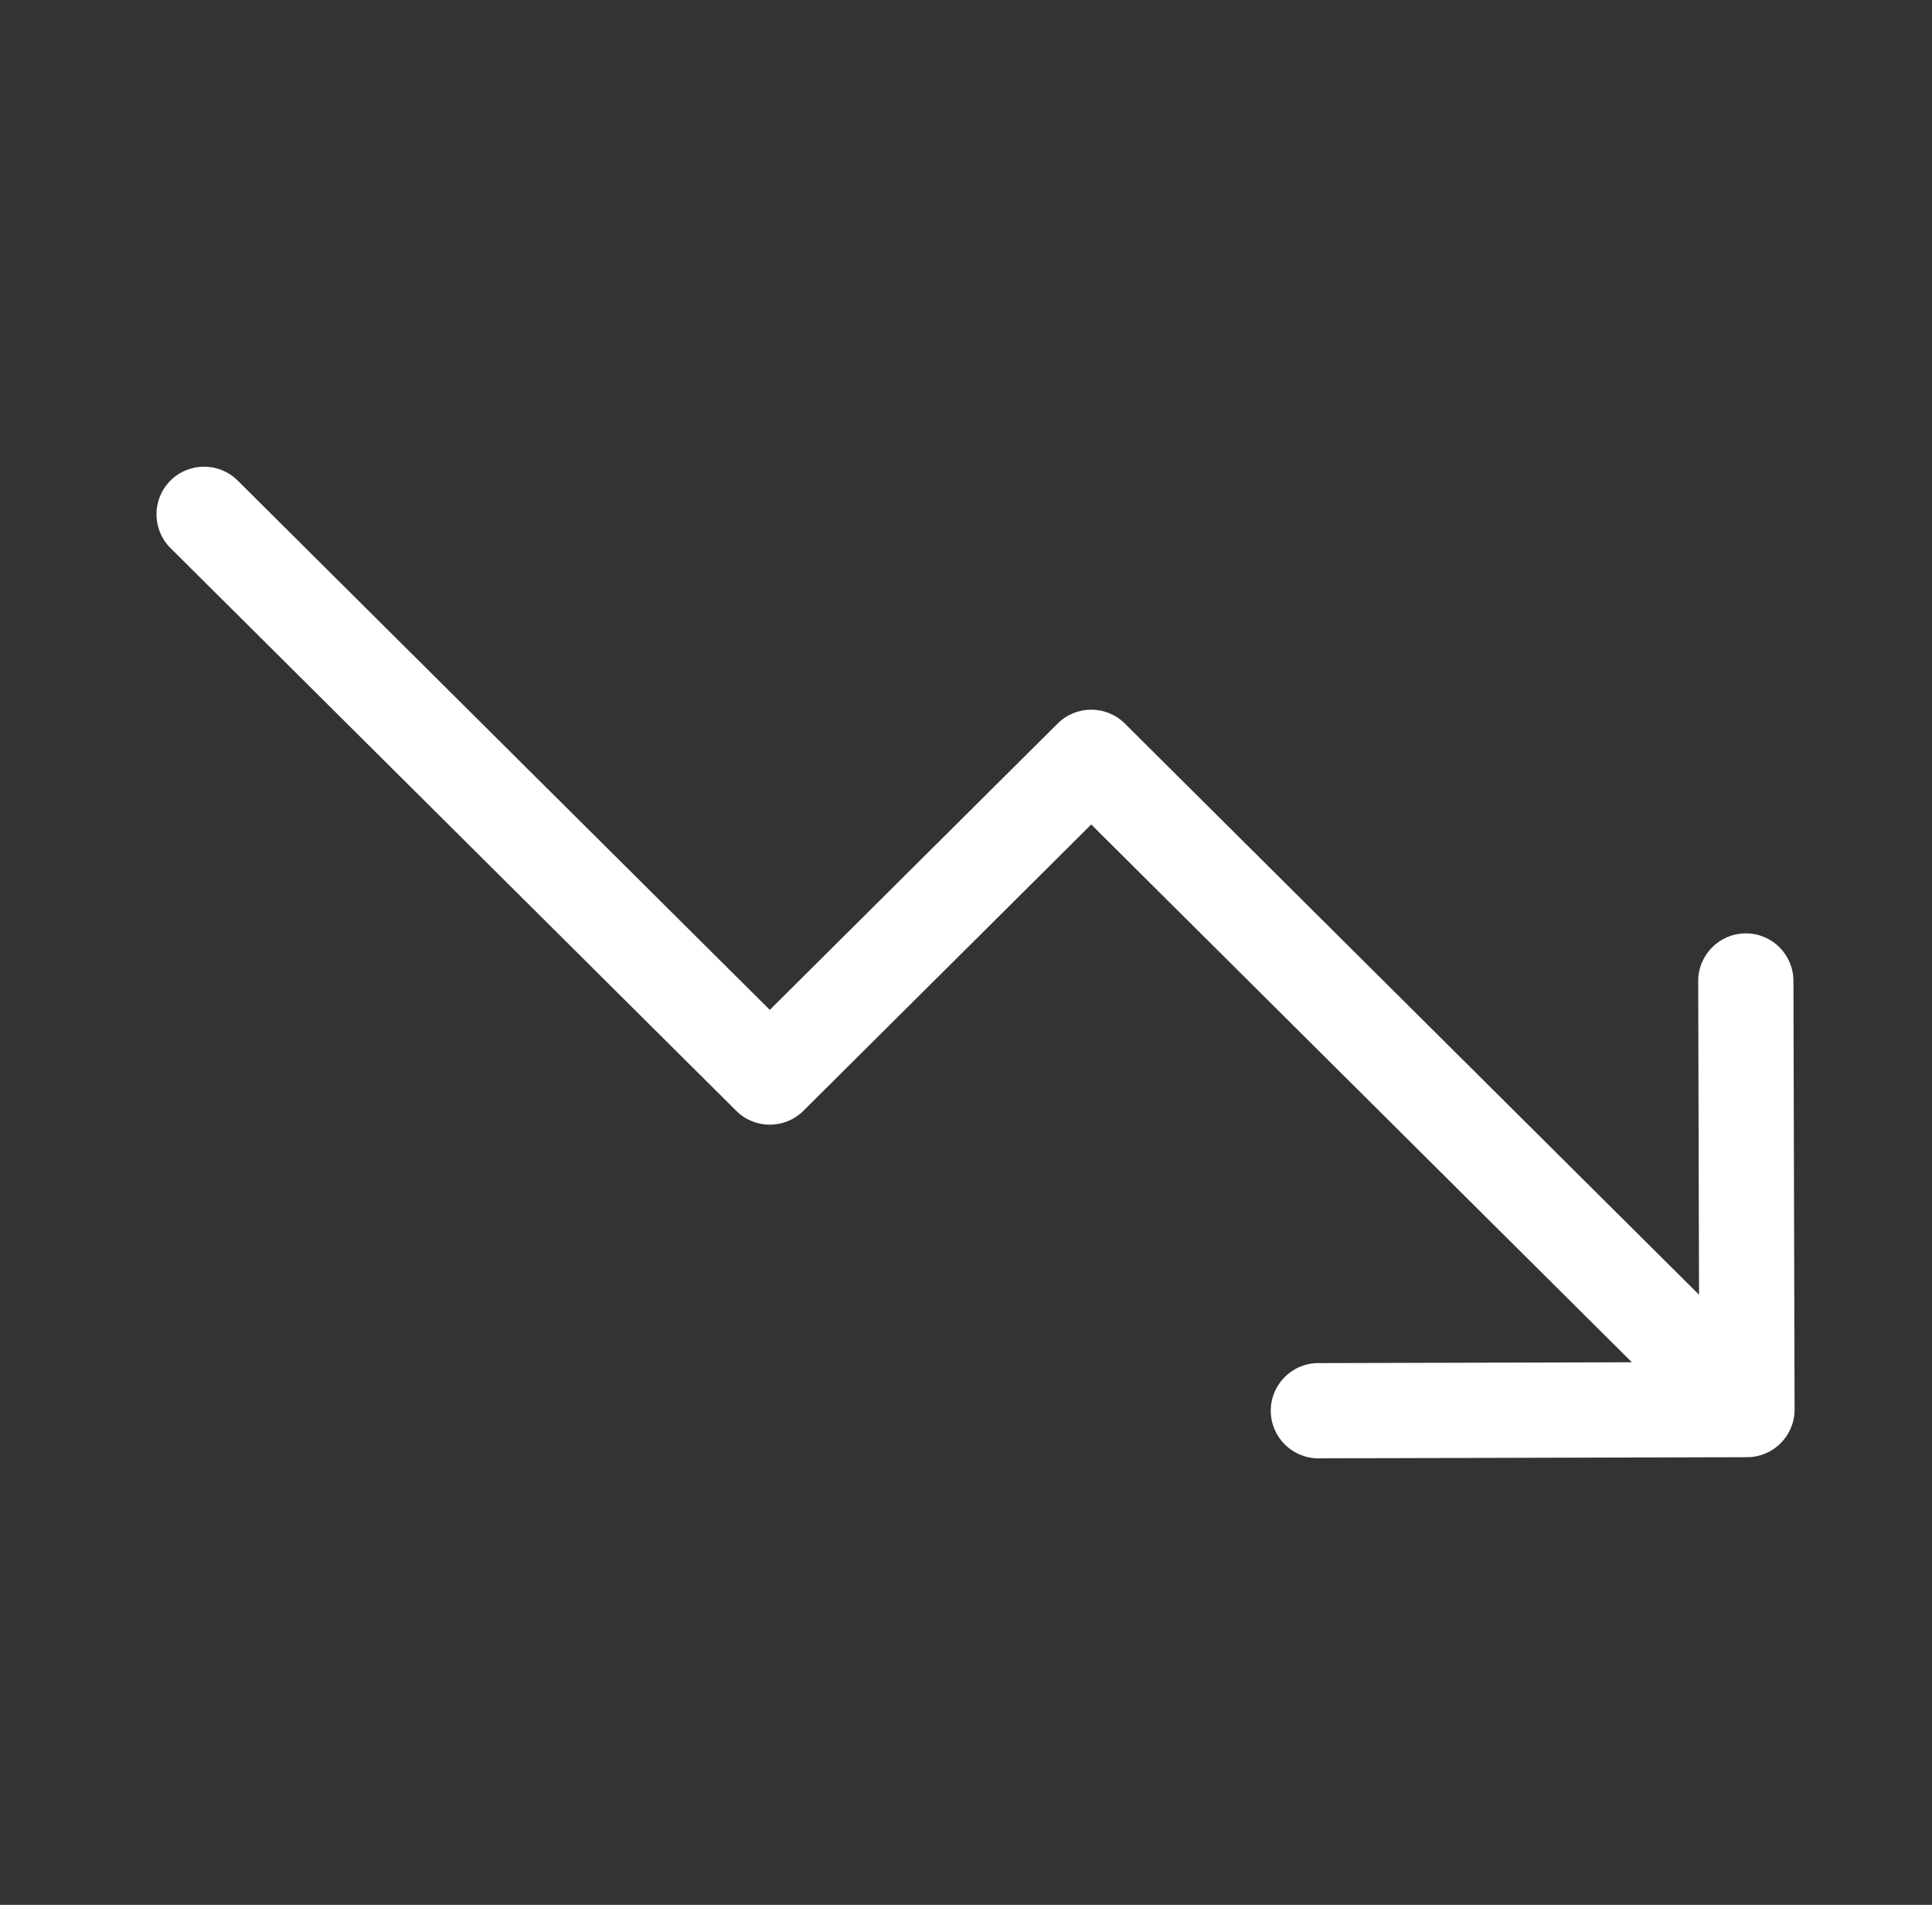 <svg width="71" height="70" viewBox="0 0 71 70" fill="none" xmlns="http://www.w3.org/2000/svg">
<rect x="0" y="0" width="71" height="70" fill="#333333" stroke="none"/>
<path d="M8.734 17.659C8.049 16.978 6.941 16.98 6.259 17.666C5.578 18.351 5.581 19.459 6.266 20.141L8.734 17.659ZM28.29 39.58L27.056 40.821C27.738 41.5 28.841 41.5 29.524 40.821L28.29 39.58ZM40.102 27.83L41.337 26.589C40.654 25.91 39.551 25.91 38.868 26.589L40.102 27.83ZM64.205 53.55C65.171 53.547 65.953 52.762 65.95 51.795L65.908 36.045C65.906 35.079 65.12 34.297 64.154 34.3C63.187 34.303 62.406 35.088 62.408 36.055L62.445 50.055L48.445 50.092C47.479 50.094 46.697 50.88 46.7 51.846C46.703 52.813 47.488 53.594 48.455 53.592L64.205 53.55ZM7.5 18.9L6.266 20.141L27.056 40.821L28.29 39.58L29.524 38.339L8.734 17.659L7.5 18.9ZM28.29 39.58L29.524 40.821L41.337 29.071L40.102 27.83L38.868 26.589L27.056 38.339L28.29 39.58ZM40.102 27.83L38.868 29.071L62.966 53.041L64.2 51.8L65.434 50.559L41.337 26.589L40.102 27.83Z" fill="white"/>
</svg>
